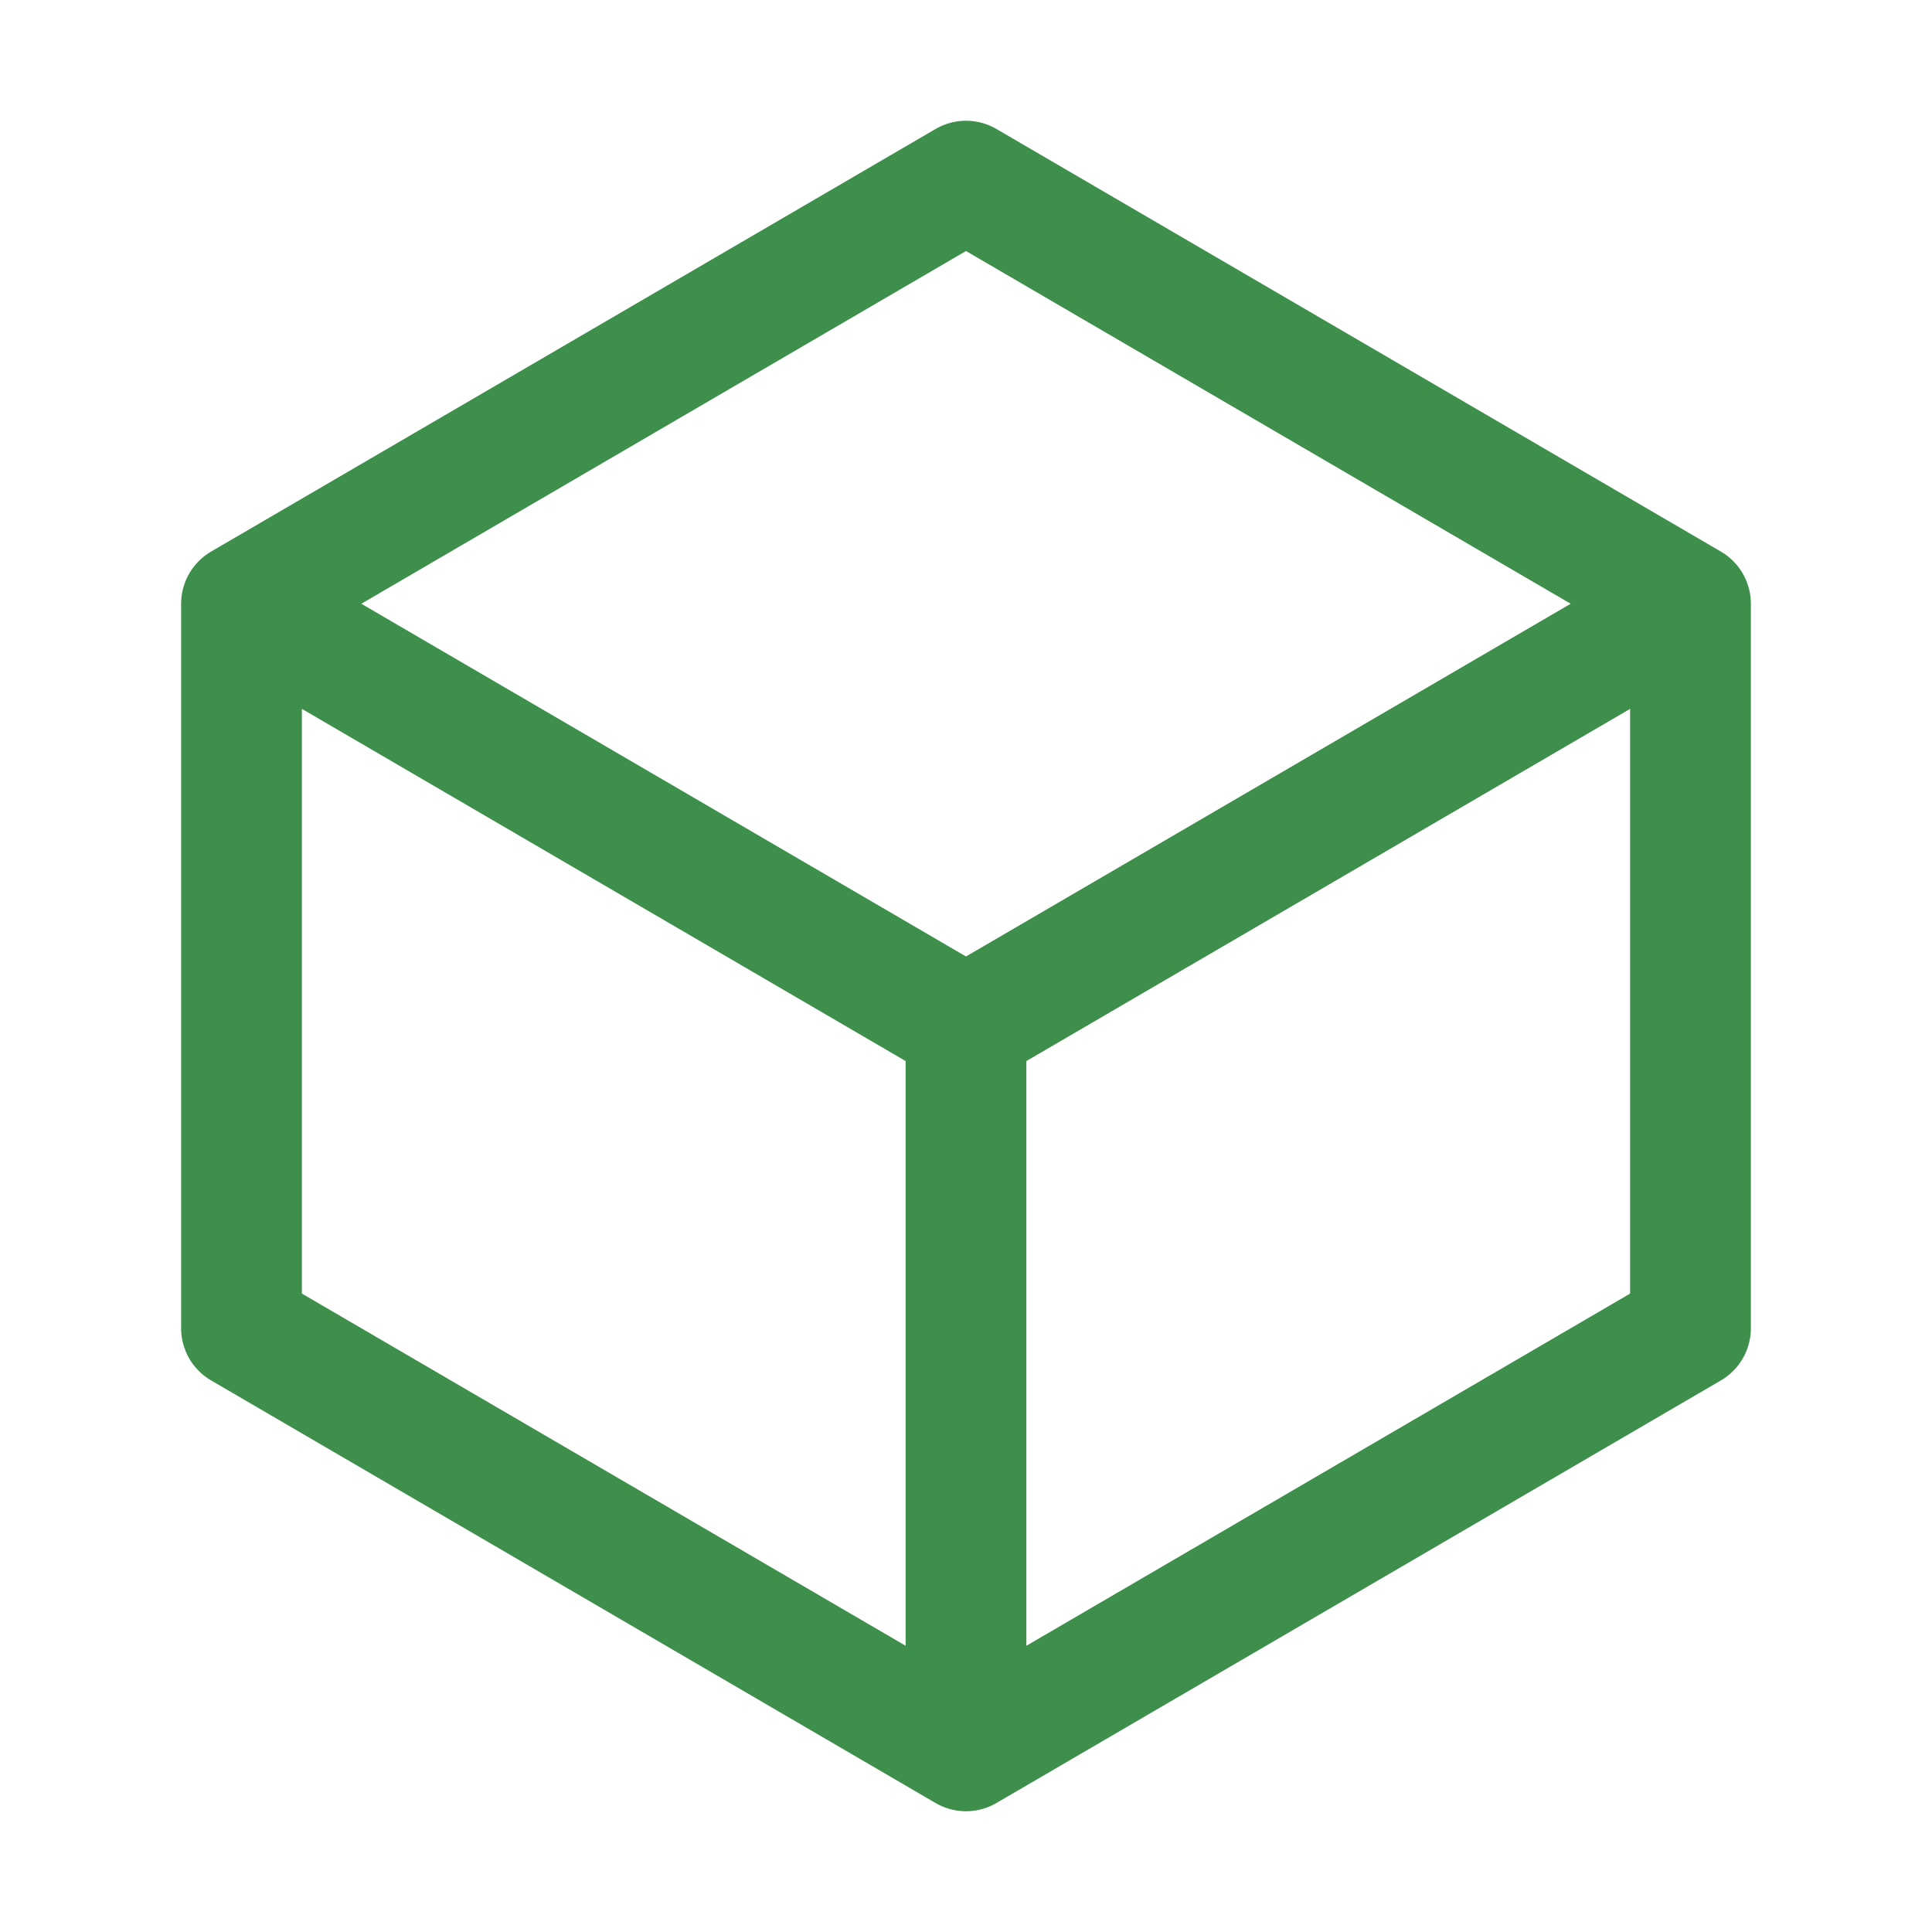 <svg xmlns="http://www.w3.org/2000/svg" fill="none" viewBox="0 0 24 24" stroke-width="1.5" stroke="#3e8f4c">
  <path stroke-linecap="round" stroke-linejoin="round" d="M21 7.5l-9-5.25L3 7.5m18 0l-9 5.25m9-5.25v9l-9 5.25M3 7.5l9 5.25M3 7.5v9l9 5.25m0-9v9" />
</svg>